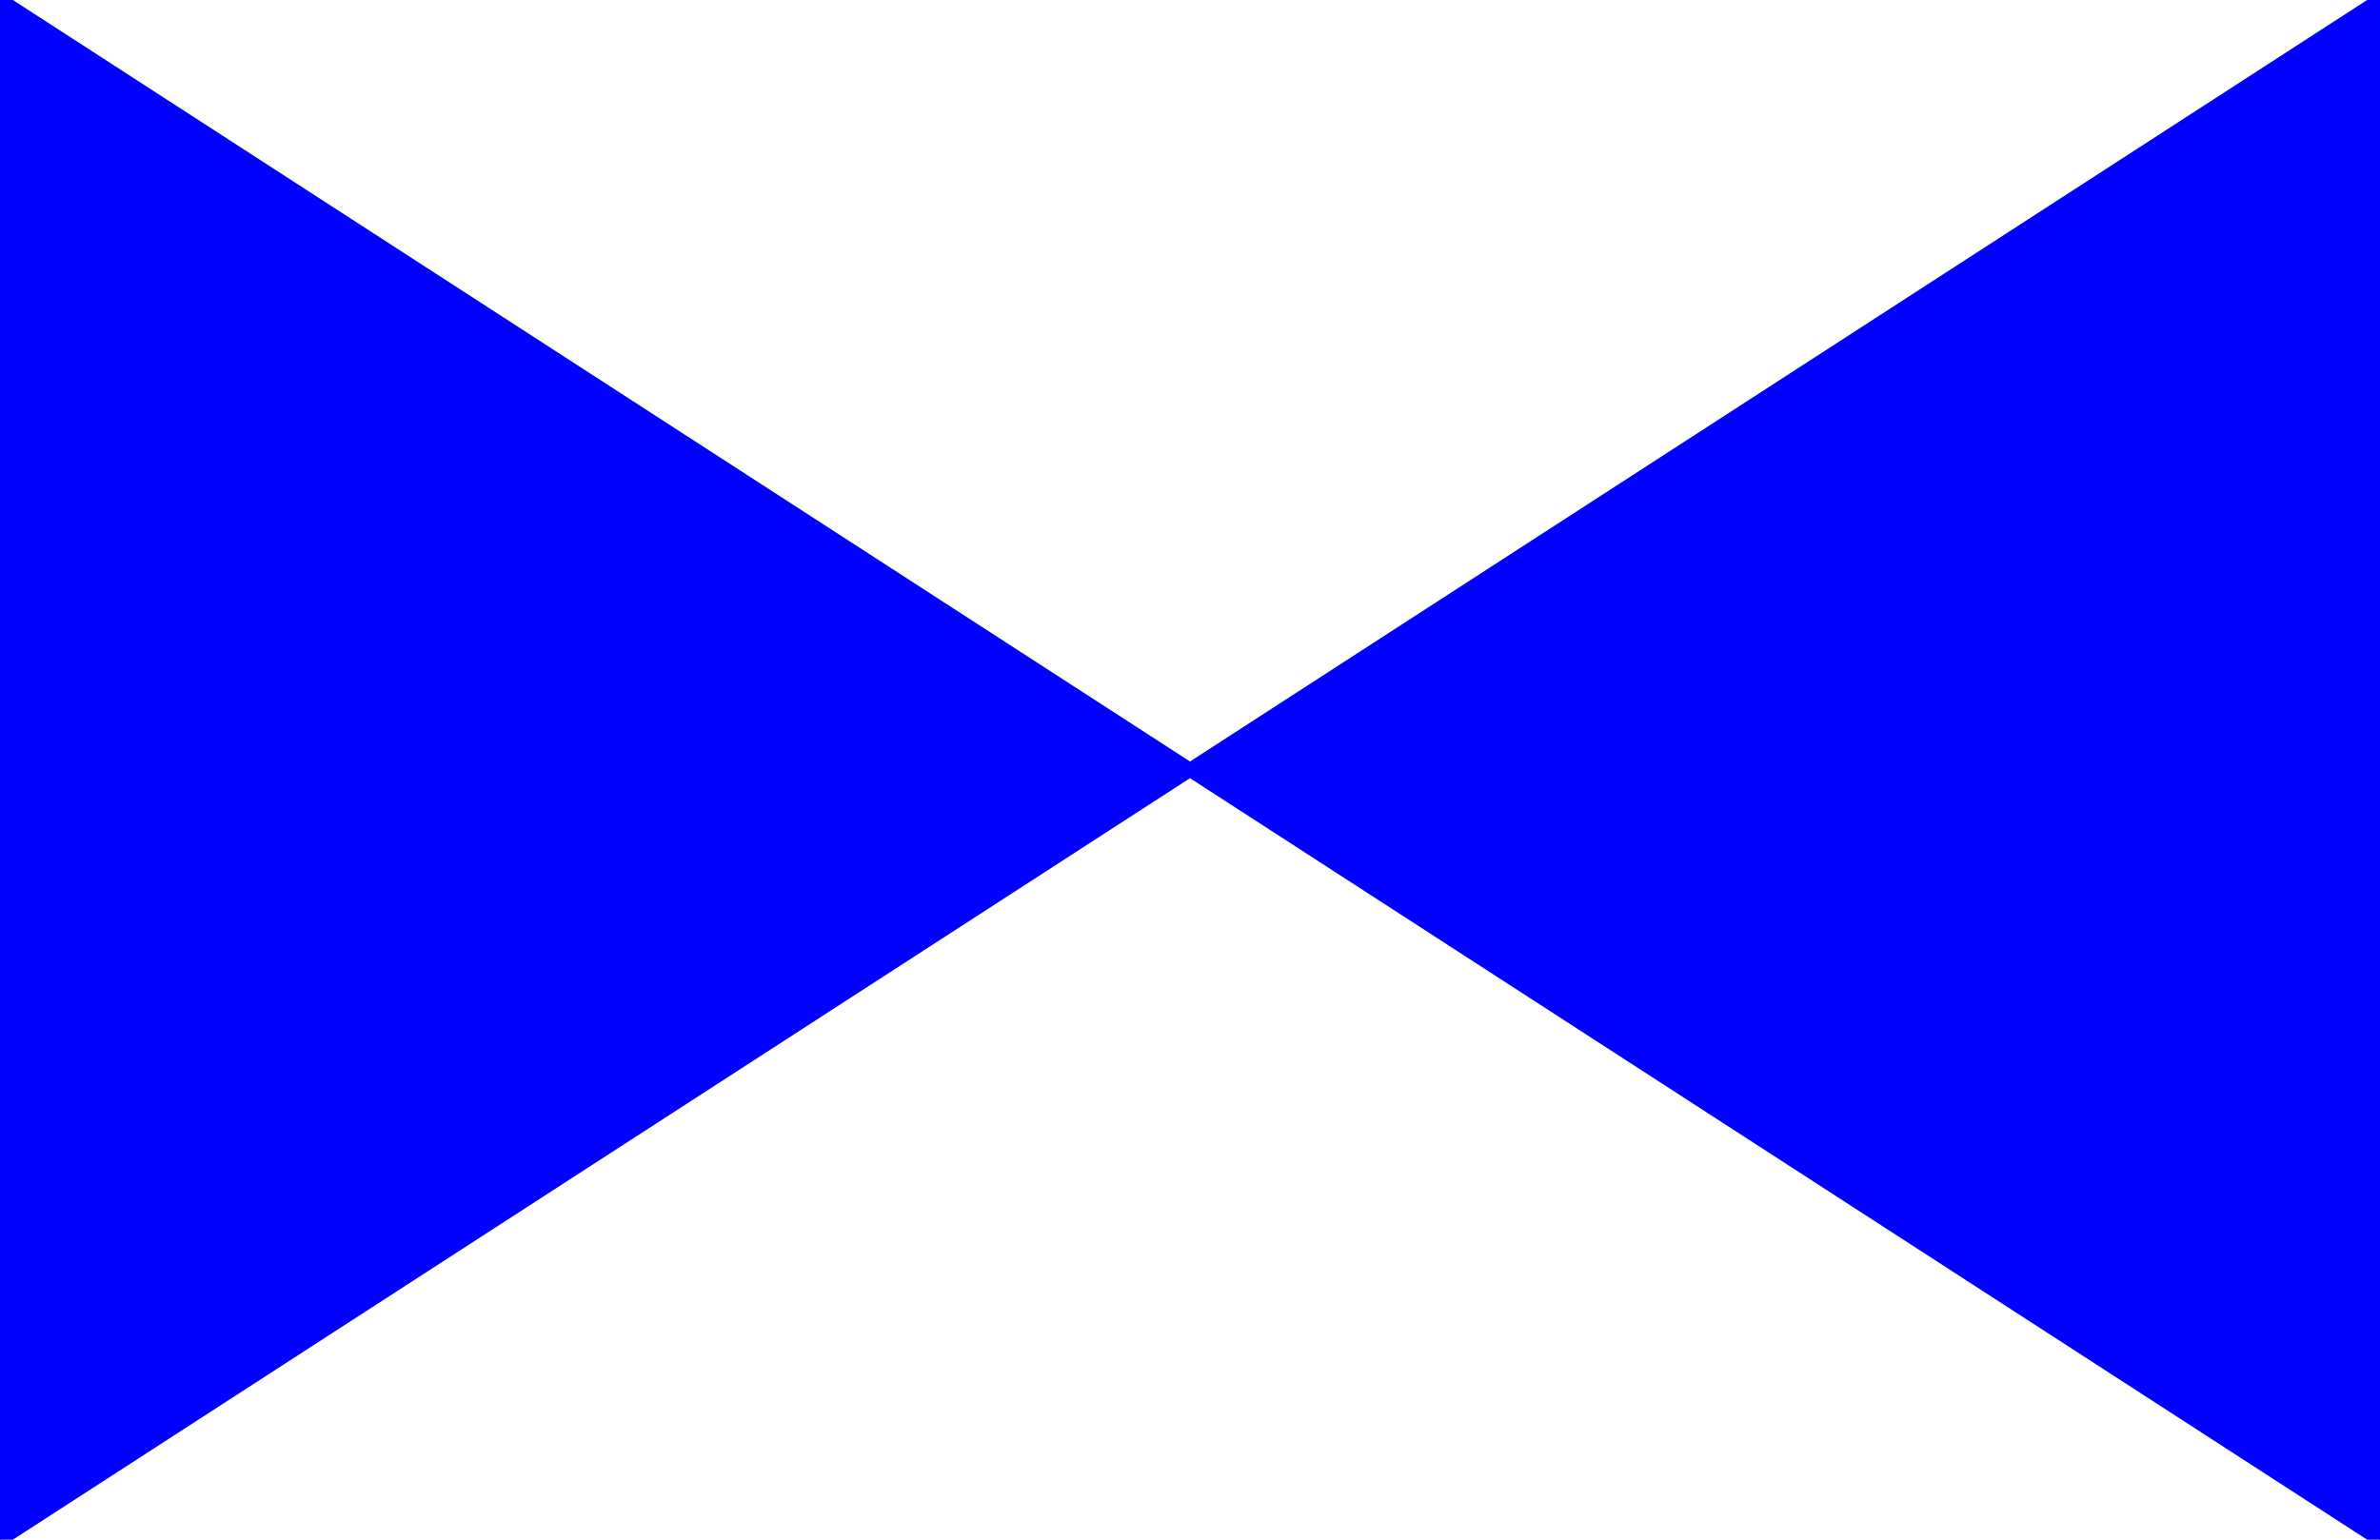 <?xml version="1.0" encoding="UTF-8" standalone="no"?>
<!-- Created with Inkscape (http://www.inkscape.org/) -->

<svg
   xmlns:dc="http://purl.org/dc/elements/1.1/"
   xmlns:cc="http://creativecommons.org/ns#"
   xmlns:rdf="http://www.w3.org/1999/02/22-rdf-syntax-ns#"
   xmlns:svg="http://www.w3.org/2000/svg"
   xmlns="http://www.w3.org/2000/svg"
   xmlns:sodipodi="http://sodipodi.sourceforge.net/DTD/sodipodi-0.dtd"
   xmlns:inkscape="http://www.inkscape.org/namespaces/inkscape"
   version="1.1"
   id="svg27265"
   width="170"
   height="110"
   viewBox="0 0 170 110"
   sodipodi:docname="Blau_Groesser_Kleiner.svg"
   inkscape:version="0.92.3 (unknown)">
  <defs
     id="defs27269" />
  <sodipodi:namedview
     pagecolor="#ffffff"
     bordercolor="#666666"
     borderopacity="1"
     objecttolerance="10"
     gridtolerance="10"
     guidetolerance="10"
     inkscape:pageopacity="0"
     inkscape:pageshadow="2"
     inkscape:window-width="1865"
     inkscape:window-height="1056"
     id="namedview27267"
     showgrid="false"
     inkscape:zoom="3.9807694"
     inkscape:cx="149.6307"
     inkscape:cy="54.442285"
     inkscape:window-x="55"
     inkscape:window-y="24"
     inkscape:window-maximized="1"
     inkscape:current-layer="g28088"
     inkscape:pagecheckerboard="false" />
  <rect
     id="rect17"
     width="170"
     height="110"
     x="0"
     y="0"
     style="fill:#ffffff;stroke-width:0.698" />
  <g
     id="g28088"
     transform="translate(0.123,-0.146)"
     inkscape:transform-center-x="27.601331"
     inkscape:transform-center-y="-32.628755">
    <path
       style="fill:#0000ff;stroke:#0000ff;stroke-width:1px;stroke-linecap:butt;stroke-linejoin:miter;stroke-opacity:1"
       d="M -0.123,110.146 169.877,0.146 V 110.146 L -0.123,0.146 V 110.146"
       id="path825"
       inkscape:connector-curvature="0" />
  </g>
</svg>
